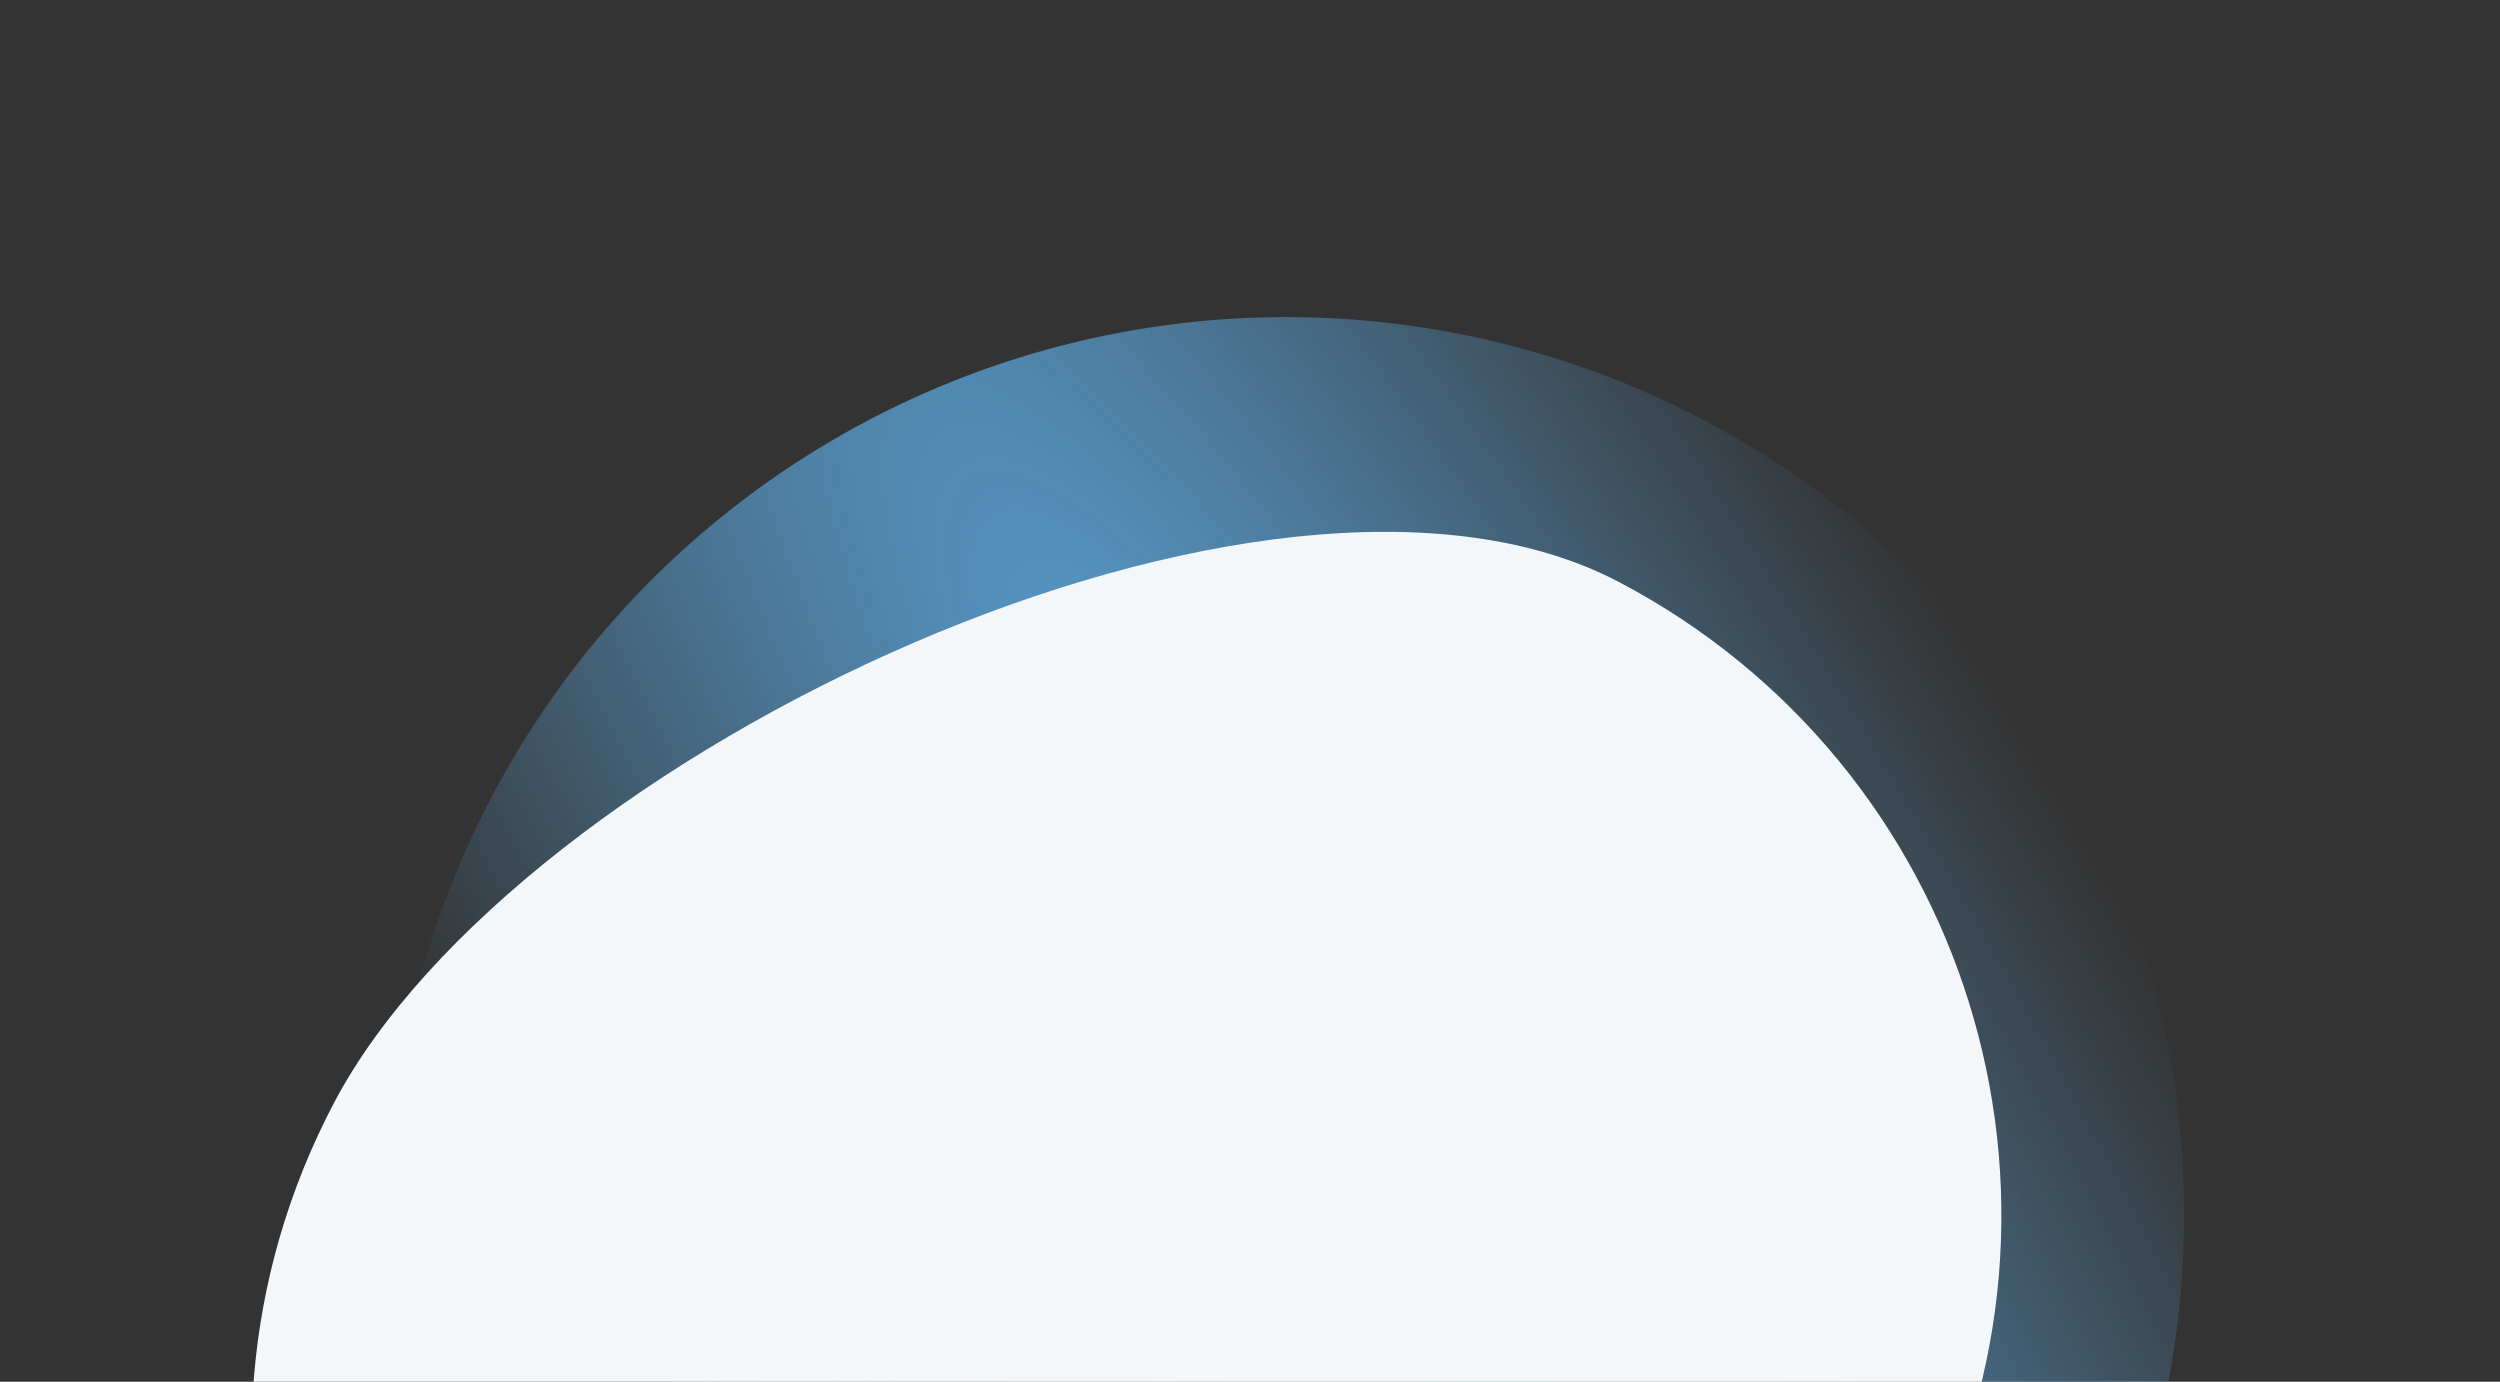 <?xml version="1.0" encoding="UTF-8"?> <svg xmlns="http://www.w3.org/2000/svg" width="930" height="514" viewBox="0 0 930 514" fill="none"><rect x="0" y="0" width="930" height="514" fill="#333333" stroke="none"/><circle opacity="0.8" cx="478.466" cy="451.955" r="334" transform="rotate(117.702 478.466 451.955)" fill="url(#paint0_radial_537_75)"></circle><path d="M235.984 769.648C105.916 701.355 55.837 540.55 124.13 410.482C192.423 280.413 472.051 148.152 602.12 216.445C732.189 284.738 782.268 445.543 713.975 575.612C645.682 705.68 366.053 837.941 235.984 769.648Z" fill="#F3F7FA"></path><defs><radialGradient id="paint0_radial_537_75" cx="0" cy="0" r="1" gradientTransform="matrix(-5.109 -497.853 619.399 -817.1 403.907 491.629)" gradientUnits="userSpaceOnUse"><stop stop-color="#64BEFF"></stop><stop offset="1" stop-color="#64BEFF" stop-opacity="0"></stop></radialGradient></defs></svg> 